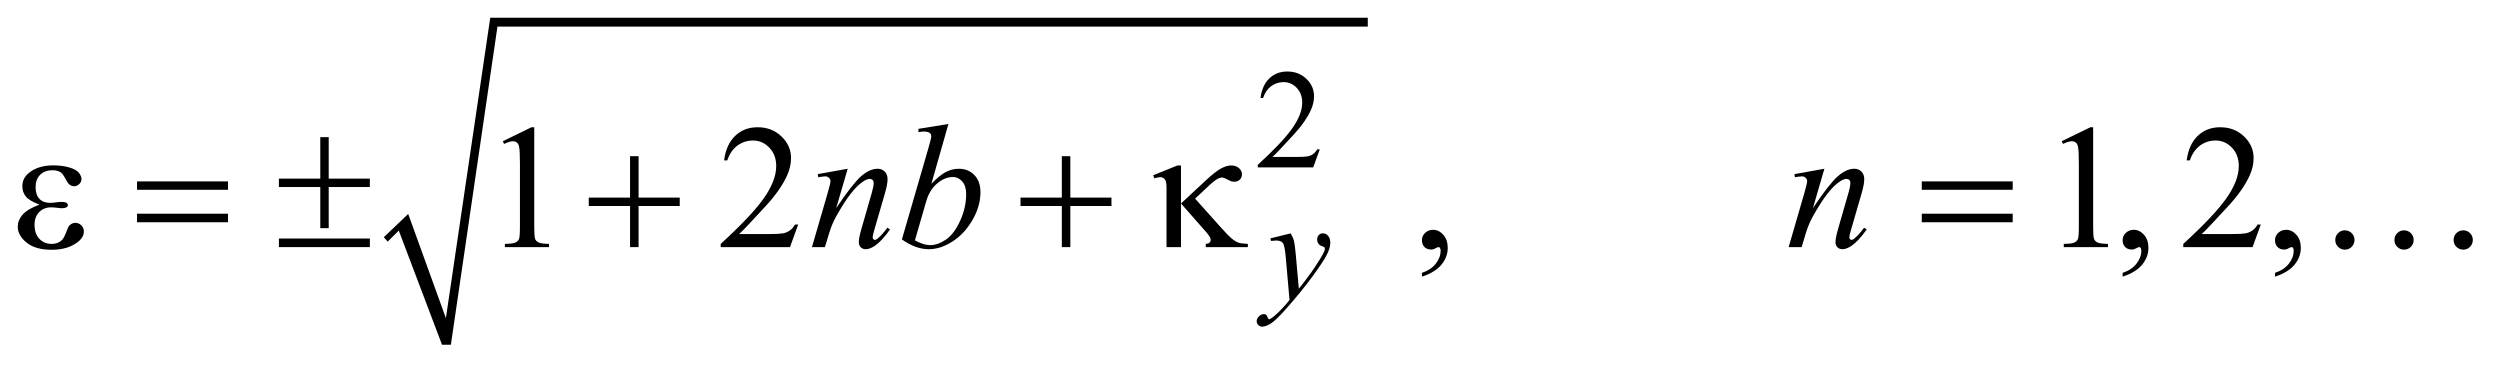 <?xml version="1.0" encoding="UTF-8"?>
<!DOCTYPE svg PUBLIC '-//W3C//DTD SVG 1.0//EN'
          'http://www.w3.org/TR/2001/REC-SVG-20010904/DTD/svg10.dtd'>
<svg stroke-dasharray="none" shape-rendering="auto" xmlns="http://www.w3.org/2000/svg" font-family="'Dialog'" text-rendering="auto" width="222" fill-opacity="1" color-interpolation="auto" color-rendering="auto" preserveAspectRatio="xMidYMid meet" font-size="12px" viewBox="0 0 222 33" fill="black" xmlns:xlink="http://www.w3.org/1999/xlink" stroke="black" image-rendering="auto" stroke-miterlimit="10" stroke-linecap="square" stroke-linejoin="miter" font-style="normal" stroke-width="1" height="33" stroke-dashoffset="0" font-weight="normal" stroke-opacity="1"
><!--Generated by the Batik Graphics2D SVG Generator--><defs id="genericDefs"
  /><g
  ><defs id="defs1"
    ><clipPath clipPathUnits="userSpaceOnUse" id="clipPath1"
      ><path d="M-1 -1 L139.332 -1 L139.332 19.423 L-1 19.423 L-1 -1 Z"
      /></clipPath
      ><clipPath clipPathUnits="userSpaceOnUse" id="clipPath2"
      ><path d="M-0 -0 L-0 18.423 L138.332 18.423 L138.332 -0 Z"
      /></clipPath
    ></defs
    ><g transform="matrix(1.576,0,0,1.576,1.576,1.576)"
    ><path d="M20.625 12.365 L22 11.054 L24.124 16.925 L26.623 0 L76.067 0 L76.067 0.5 L27.029 0.5 L24.405 18.423 L23.905 18.423 L21.469 11.991 L20.844 12.615 Z" fill-rule="evenodd" clip-path="url(#clipPath2)" stroke="none"
    /></g
    ><g transform="matrix(1.576,0,0,1.576,1.576,1.576)"
    ><path d="M73.364 7.413 L72.993 8.432 L69.87 8.432 L69.87 8.287 C70.789 7.449 71.435 6.765 71.81 6.234 C72.185 5.703 72.373 5.218 72.373 4.778 C72.373 4.442 72.269 4.167 72.064 3.95 C71.858 3.734 71.612 3.626 71.326 3.626 C71.066 3.626 70.832 3.702 70.626 3.854 C70.419 4.006 70.266 4.229 70.167 4.523 L70.022 4.523 C70.086 4.042 70.254 3.672 70.524 3.415 C70.793 3.158 71.129 3.029 71.533 3.029 C71.963 3.029 72.321 3.167 72.609 3.443 C72.896 3.719 73.04 4.044 73.04 4.419 C73.04 4.687 72.977 4.955 72.852 5.223 C72.66 5.644 72.347 6.091 71.915 6.562 C71.267 7.27 70.862 7.697 70.7 7.842 L72.083 7.842 C72.364 7.842 72.562 7.832 72.674 7.811 C72.787 7.79 72.89 7.748 72.981 7.684 C73.073 7.621 73.152 7.53 73.219 7.413 L73.364 7.413 Z" stroke="none" clip-path="url(#clipPath2)"
    /></g
    ><g transform="matrix(1.576,0,0,1.576,1.576,1.576)"
    ><path d="M27.331 6.957 L28.941 6.171 L29.102 6.171 L29.102 11.757 C29.102 12.128 29.118 12.359 29.148 12.449 C29.179 12.541 29.243 12.61 29.341 12.659 C29.439 12.708 29.637 12.736 29.936 12.742 L29.936 12.923 L27.447 12.923 L27.447 12.742 C27.759 12.736 27.961 12.709 28.052 12.662 C28.143 12.614 28.206 12.552 28.242 12.472 C28.278 12.392 28.296 12.154 28.296 11.757 L28.296 8.187 C28.296 7.706 28.279 7.396 28.247 7.26 C28.224 7.156 28.183 7.079 28.122 7.031 C28.062 6.982 27.989 6.958 27.905 6.958 C27.785 6.958 27.617 7.008 27.403 7.109 L27.331 6.957 Z" stroke="none" clip-path="url(#clipPath2)"
    /></g
    ><g transform="matrix(1.576,0,0,1.576,1.576,1.576)"
    ><path d="M43.975 11.65 L43.512 12.923 L39.608 12.923 L39.608 12.742 C40.756 11.695 41.565 10.84 42.033 10.176 C42.502 9.513 42.736 8.906 42.736 8.356 C42.736 7.937 42.607 7.592 42.35 7.322 C42.093 7.052 41.786 6.917 41.428 6.917 C41.103 6.917 40.811 7.012 40.552 7.202 C40.293 7.392 40.102 7.671 39.978 8.039 L39.798 8.039 C39.879 7.437 40.088 6.976 40.425 6.653 C40.762 6.331 41.182 6.17 41.687 6.17 C42.224 6.17 42.672 6.342 43.031 6.687 C43.391 7.032 43.571 7.438 43.571 7.907 C43.571 8.242 43.493 8.577 43.337 8.912 C43.096 9.439 42.706 9.997 42.166 10.586 C41.356 11.471 40.85 12.004 40.648 12.187 L42.376 12.187 C42.728 12.187 42.974 12.173 43.115 12.148 C43.257 12.122 43.385 12.069 43.498 11.989 C43.612 11.91 43.711 11.797 43.796 11.65 L43.975 11.65 Z" stroke="none" clip-path="url(#clipPath2)"
    /></g
    ><g transform="matrix(1.576,0,0,1.576,1.576,1.576)"
    ><path d="M79.12 14.588 L79.12 14.373 C79.455 14.263 79.715 14.091 79.898 13.858 C80.081 13.625 80.173 13.379 80.173 13.119 C80.173 13.057 80.158 13.005 80.129 12.963 C80.107 12.934 80.084 12.919 80.061 12.919 C80.026 12.919 79.948 12.951 79.827 13.017 C79.768 13.046 79.707 13.061 79.641 13.061 C79.482 13.061 79.355 13.014 79.261 12.919 C79.166 12.824 79.119 12.694 79.119 12.528 C79.119 12.369 79.18 12.232 79.302 12.119 C79.424 12.005 79.573 11.948 79.748 11.948 C79.963 11.948 80.154 12.042 80.322 12.228 C80.489 12.416 80.573 12.664 80.573 12.972 C80.573 13.307 80.457 13.618 80.224 13.907 C79.992 14.194 79.624 14.422 79.12 14.588 Z" stroke="none" clip-path="url(#clipPath2)"
    /></g
    ><g transform="matrix(1.576,0,0,1.576,1.576,1.576)"
    ><path d="M115.167 6.957 L116.778 6.171 L116.939 6.171 L116.939 11.757 C116.939 12.128 116.954 12.359 116.985 12.449 C117.016 12.541 117.08 12.61 117.177 12.659 C117.274 12.708 117.474 12.736 117.773 12.742 L117.773 12.923 L115.284 12.923 L115.284 12.742 C115.597 12.736 115.799 12.709 115.889 12.662 C115.98 12.614 116.043 12.552 116.079 12.472 C116.115 12.392 116.133 12.154 116.133 11.757 L116.133 8.187 C116.133 7.706 116.116 7.396 116.084 7.26 C116.062 7.156 116.02 7.079 115.96 7.031 C115.899 6.982 115.827 6.958 115.742 6.958 C115.622 6.958 115.454 7.008 115.239 7.109 L115.167 6.957 Z" stroke="none" clip-path="url(#clipPath2)"
    /></g
    ><g transform="matrix(1.576,0,0,1.576,1.576,1.576)"
    ><path d="M118.601 14.588 L118.601 14.373 C118.936 14.263 119.196 14.091 119.379 13.858 C119.562 13.625 119.654 13.379 119.654 13.119 C119.654 13.057 119.639 13.005 119.61 12.963 C119.588 12.934 119.565 12.919 119.542 12.919 C119.507 12.919 119.429 12.951 119.308 13.017 C119.249 13.046 119.188 13.061 119.122 13.061 C118.963 13.061 118.836 13.014 118.742 12.919 C118.647 12.824 118.6 12.694 118.6 12.528 C118.6 12.369 118.661 12.232 118.783 12.119 C118.905 12.005 119.054 11.948 119.229 11.948 C119.444 11.948 119.635 12.042 119.803 12.228 C119.97 12.416 120.054 12.664 120.054 12.972 C120.054 13.307 119.938 13.618 119.705 13.907 C119.473 14.194 119.104 14.422 118.601 14.588 Z" stroke="none" clip-path="url(#clipPath2)"
    /></g
    ><g transform="matrix(1.576,0,0,1.576,1.576,1.576)"
    ><path d="M126.385 11.65 L125.921 12.923 L122.017 12.923 L122.017 12.742 C123.165 11.695 123.974 10.84 124.443 10.176 C124.911 9.513 125.145 8.906 125.145 8.356 C125.145 7.937 125.017 7.592 124.76 7.322 C124.502 7.052 124.195 6.917 123.837 6.917 C123.512 6.917 123.22 7.012 122.961 7.202 C122.702 7.392 122.511 7.671 122.388 8.039 L122.207 8.039 C122.288 7.437 122.497 6.976 122.834 6.653 C123.171 6.331 123.591 6.17 124.096 6.17 C124.633 6.17 125.08 6.342 125.441 6.687 C125.8 7.032 125.98 7.438 125.98 7.907 C125.98 8.242 125.902 8.577 125.746 8.912 C125.505 9.439 125.115 9.997 124.575 10.586 C123.764 11.471 123.259 12.004 123.056 12.187 L124.784 12.187 C125.136 12.187 125.383 12.173 125.524 12.148 C125.666 12.122 125.793 12.069 125.907 11.989 C126.021 11.91 126.12 11.797 126.205 11.65 L126.385 11.65 Z" stroke="none" clip-path="url(#clipPath2)"
    /></g
    ><g transform="matrix(1.576,0,0,1.576,1.576,1.576)"
    ><path d="M127.187 14.588 L127.187 14.373 C127.522 14.263 127.782 14.091 127.965 13.858 C128.148 13.625 128.24 13.379 128.24 13.119 C128.24 13.057 128.225 13.005 128.196 12.963 C128.174 12.934 128.151 12.919 128.128 12.919 C128.093 12.919 128.015 12.951 127.894 13.017 C127.835 13.046 127.774 13.061 127.708 13.061 C127.549 13.061 127.422 13.014 127.328 12.919 C127.233 12.824 127.186 12.694 127.186 12.528 C127.186 12.369 127.247 12.232 127.369 12.119 C127.491 12.005 127.64 11.948 127.815 11.948 C128.03 11.948 128.221 12.042 128.389 12.228 C128.556 12.416 128.64 12.664 128.64 12.972 C128.64 13.307 128.524 13.618 128.291 13.907 C128.059 14.194 127.69 14.422 127.187 14.588 Z" stroke="none" clip-path="url(#clipPath2)"
    /></g
    ><g transform="matrix(1.576,0,0,1.576,1.576,1.576)"
    ><path d="M71.725 12.149 C71.814 12.299 71.875 12.441 71.909 12.573 C71.943 12.704 71.977 12.963 72.011 13.347 L72.183 15.267 C72.339 15.079 72.566 14.784 72.863 14.377 C73.006 14.18 73.183 13.91 73.394 13.569 C73.521 13.361 73.599 13.215 73.627 13.131 C73.643 13.089 73.65 13.047 73.65 13.002 C73.65 12.974 73.641 12.95 73.623 12.932 C73.605 12.914 73.558 12.893 73.48 12.868 C73.404 12.844 73.34 12.798 73.29 12.731 C73.24 12.664 73.214 12.588 73.214 12.503 C73.214 12.396 73.245 12.31 73.308 12.245 C73.371 12.18 73.448 12.147 73.541 12.147 C73.656 12.147 73.754 12.194 73.834 12.29 C73.915 12.385 73.955 12.516 73.955 12.682 C73.955 12.888 73.885 13.122 73.744 13.387 C73.603 13.651 73.333 14.056 72.932 14.603 C72.531 15.149 72.045 15.746 71.475 16.39 C71.082 16.835 70.79 17.116 70.601 17.232 C70.411 17.347 70.248 17.406 70.113 17.406 C70.033 17.406 69.962 17.375 69.9 17.314 C69.839 17.252 69.808 17.181 69.808 17.101 C69.808 16.999 69.851 16.907 69.935 16.824 C70.02 16.741 70.112 16.699 70.21 16.699 C70.262 16.699 70.305 16.711 70.339 16.734 C70.36 16.747 70.383 16.784 70.407 16.845 C70.431 16.906 70.455 16.948 70.475 16.968 C70.488 16.981 70.503 16.988 70.522 16.988 C70.538 16.988 70.565 16.975 70.604 16.949 C70.747 16.86 70.914 16.72 71.104 16.527 C71.354 16.272 71.539 16.064 71.658 15.903 L71.44 13.43 C71.403 13.022 71.348 12.773 71.276 12.684 C71.203 12.596 71.081 12.552 70.909 12.552 C70.854 12.552 70.757 12.56 70.616 12.575 L70.581 12.43 L71.725 12.149 Z" stroke="none" clip-path="url(#clipPath2)"
    /></g
    ><g transform="matrix(1.576,0,0,1.576,1.576,1.576)"
    ><path d="M46.764 8.508 L46.115 10.728 C46.723 9.82 47.19 9.224 47.513 8.937 C47.837 8.651 48.148 8.508 48.448 8.508 C48.611 8.508 48.745 8.562 48.851 8.669 C48.956 8.776 49.01 8.916 49.01 9.088 C49.01 9.283 48.963 9.544 48.868 9.869 L48.272 11.923 C48.204 12.16 48.169 12.305 48.169 12.357 C48.169 12.403 48.182 12.441 48.208 12.472 C48.234 12.503 48.262 12.518 48.291 12.518 C48.33 12.518 48.377 12.497 48.433 12.455 C48.605 12.318 48.794 12.11 48.999 11.831 L49.15 11.924 C48.848 12.357 48.561 12.665 48.291 12.851 C48.103 12.978 47.933 13.041 47.784 13.041 C47.663 13.041 47.568 13.004 47.496 12.931 C47.424 12.859 47.389 12.76 47.389 12.636 C47.389 12.48 47.444 12.212 47.555 11.831 L48.12 9.87 C48.192 9.626 48.227 9.436 48.227 9.299 C48.227 9.234 48.206 9.181 48.164 9.14 C48.122 9.1 48.07 9.079 48.008 9.079 C47.917 9.079 47.808 9.118 47.681 9.196 C47.44 9.343 47.19 9.584 46.93 9.921 C46.669 10.257 46.394 10.688 46.105 11.211 C45.952 11.488 45.825 11.79 45.725 12.119 L45.481 12.924 L44.749 12.924 L45.637 9.87 C45.741 9.502 45.793 9.281 45.793 9.206 C45.793 9.135 45.764 9.072 45.708 9.018 C45.651 8.964 45.58 8.937 45.496 8.937 C45.457 8.937 45.389 8.944 45.291 8.957 L45.105 8.986 L45.076 8.811 L46.764 8.508 Z" stroke="none" clip-path="url(#clipPath2)"
    /></g
    ><g transform="matrix(1.576,0,0,1.576,1.576,1.576)"
    ><path d="M52.439 5.986 L51.478 9.358 C51.791 9.033 52.063 8.81 52.295 8.69 C52.528 8.569 52.771 8.509 53.025 8.509 C53.382 8.509 53.675 8.628 53.903 8.865 C54.131 9.102 54.244 9.424 54.244 9.831 C54.244 10.355 54.095 10.876 53.795 11.395 C53.495 11.914 53.12 12.318 52.668 12.607 C52.216 12.897 51.77 13.042 51.331 13.042 C50.84 13.042 50.335 12.858 49.818 12.49 L51.301 7.382 C51.415 6.988 51.472 6.757 51.472 6.689 C51.472 6.605 51.446 6.541 51.394 6.499 C51.319 6.44 51.208 6.412 51.062 6.412 C50.994 6.412 50.89 6.423 50.75 6.446 L50.75 6.259 L52.439 5.986 ZM50.551 12.543 C50.876 12.723 51.163 12.812 51.41 12.812 C51.696 12.812 51.993 12.708 52.301 12.498 C52.609 12.288 52.875 11.935 53.101 11.436 C53.327 10.939 53.44 10.436 53.44 9.929 C53.44 9.63 53.366 9.395 53.218 9.226 C53.07 9.057 52.895 8.972 52.694 8.972 C52.391 8.972 52.095 9.094 51.806 9.336 C51.517 9.578 51.31 9.916 51.186 10.348 L50.551 12.543 Z" stroke="none" clip-path="url(#clipPath2)"
    /></g
    ><g transform="matrix(1.576,0,0,1.576,1.576,1.576)"
    ><path d="M101.797 8.508 L101.148 10.728 C101.756 9.82 102.222 9.224 102.546 8.937 C102.869 8.651 103.181 8.508 103.481 8.508 C103.644 8.508 103.778 8.562 103.883 8.669 C103.989 8.776 104.042 8.916 104.042 9.088 C104.042 9.283 103.994 9.544 103.9 9.869 L103.304 11.923 C103.236 12.16 103.201 12.305 103.201 12.357 C103.201 12.403 103.214 12.441 103.24 12.472 C103.266 12.503 103.294 12.518 103.323 12.518 C103.362 12.518 103.409 12.497 103.465 12.455 C103.638 12.318 103.826 12.11 104.031 11.831 L104.182 11.924 C103.879 12.357 103.593 12.665 103.323 12.851 C103.135 12.978 102.966 13.041 102.815 13.041 C102.695 13.041 102.599 13.004 102.528 12.931 C102.456 12.859 102.421 12.76 102.421 12.636 C102.421 12.48 102.476 12.212 102.586 11.831 L103.152 9.87 C103.223 9.626 103.259 9.436 103.259 9.299 C103.259 9.234 103.238 9.181 103.196 9.14 C103.154 9.099 103.102 9.079 103.04 9.079 C102.949 9.079 102.84 9.118 102.713 9.196 C102.473 9.342 102.222 9.584 101.962 9.921 C101.701 10.257 101.427 10.688 101.137 11.211 C100.985 11.488 100.858 11.79 100.756 12.119 L100.513 12.924 L99.781 12.924 L100.669 9.87 C100.773 9.502 100.825 9.281 100.825 9.206 C100.825 9.135 100.797 9.072 100.74 9.018 C100.683 8.964 100.612 8.937 100.528 8.937 C100.489 8.937 100.421 8.944 100.323 8.957 L100.137 8.986 L100.108 8.811 L101.797 8.508 Z" stroke="none" clip-path="url(#clipPath2)"
    /></g
    ><g transform="matrix(1.576,0,0,1.576,1.576,1.576)"
    ><path d="M1.225 10.528 C0.841 10.384 0.584 10.232 0.454 10.07 C0.324 9.907 0.259 9.714 0.259 9.489 C0.259 9.186 0.386 8.934 0.64 8.733 C0.985 8.457 1.439 8.318 2.002 8.318 C2.337 8.318 2.638 8.357 2.905 8.435 C3.17 8.513 3.352 8.615 3.448 8.74 C3.544 8.865 3.592 8.983 3.592 9.094 C3.592 9.195 3.55 9.287 3.465 9.37 C3.38 9.453 3.283 9.494 3.172 9.494 C2.993 9.494 2.844 9.377 2.726 9.145 C2.608 8.913 2.508 8.77 2.43 8.718 C2.303 8.634 2.147 8.591 1.962 8.591 C1.669 8.591 1.436 8.676 1.264 8.847 C1.091 9.018 1.005 9.25 1.005 9.542 C1.005 9.829 1.076 10.048 1.219 10.201 C1.363 10.354 1.559 10.43 1.81 10.43 C1.894 10.43 1.987 10.423 2.088 10.41 C2.247 10.388 2.373 10.376 2.463 10.376 C2.603 10.376 2.698 10.394 2.749 10.43 C2.799 10.466 2.825 10.508 2.825 10.557 C2.825 10.606 2.804 10.643 2.762 10.669 C2.703 10.711 2.601 10.732 2.454 10.732 C2.421 10.732 2.368 10.727 2.293 10.717 C2.124 10.695 1.986 10.683 1.878 10.683 C1.605 10.683 1.381 10.772 1.207 10.952 C1.033 11.131 0.946 11.366 0.946 11.659 C0.946 12.001 1.036 12.266 1.217 12.457 C1.398 12.647 1.631 12.742 1.918 12.742 C2.149 12.742 2.337 12.673 2.484 12.532 C2.568 12.451 2.658 12.282 2.753 12.025 C2.815 11.856 2.865 11.752 2.904 11.712 C3.008 11.608 3.118 11.556 3.236 11.556 C3.373 11.556 3.488 11.603 3.583 11.698 C3.678 11.793 3.725 11.91 3.725 12.05 C3.725 12.275 3.597 12.481 3.339 12.669 C2.965 12.94 2.488 13.074 1.909 13.074 C1.297 13.074 0.826 12.939 0.496 12.669 C0.165 12.4 0 12.101 0 11.772 C0 11.538 0.088 11.315 0.266 11.103 C0.443 10.893 0.763 10.701 1.225 10.528 Z" stroke="none" clip-path="url(#clipPath2)"
    /></g
    ><g transform="matrix(1.576,0,0,1.576,1.576,1.576)"
    ><path d="M6.721 9.221 L11.846 9.221 L11.846 9.694 L6.721 9.694 L6.721 9.221 ZM6.721 11.041 L11.846 11.041 L11.846 11.523 L6.721 11.523 L6.721 11.041 Z" stroke="none" clip-path="url(#clipPath2)"
    /></g
    ><g transform="matrix(1.576,0,0,1.576,1.576,1.576)"
    ><path d="M17.047 6.728 L17.521 6.728 L17.521 9.065 L19.839 9.065 L19.839 9.538 L17.521 9.538 L17.521 11.856 L17.047 11.856 L17.047 9.538 L14.714 9.538 L14.714 9.064 L17.047 9.064 L17.047 6.728 ZM14.715 12.44 L19.84 12.44 L19.84 12.923 L14.715 12.923 L14.715 12.44 Z" stroke="none" clip-path="url(#clipPath2)"
    /></g
    ><g transform="matrix(1.576,0,0,1.576,1.576,1.576)"
    ><path d="M34.502 7.801 L34.981 7.801 L34.981 10.134 L37.299 10.134 L37.299 10.607 L34.98 10.607 L34.98 12.924 L34.501 12.924 L34.501 10.607 L32.173 10.607 L32.173 10.134 L34.501 10.134 L34.501 7.801 Z" stroke="none" clip-path="url(#clipPath2)"
    /></g
    ><g transform="matrix(1.576,0,0,1.576,1.576,1.576)"
    ><path d="M58.829 7.801 L59.308 7.801 L59.308 10.134 L61.626 10.134 L61.626 10.607 L59.308 10.607 L59.308 12.924 L58.829 12.924 L58.829 10.607 L56.501 10.607 L56.501 10.134 L58.829 10.134 L58.829 7.801 Z" stroke="none" clip-path="url(#clipPath2)"
    /></g
    ><g transform="matrix(1.576,0,0,1.576,1.576,1.576)"
    ><path d="M65.543 8.323 L65.543 10.465 L66.924 9.182 C67.282 8.847 67.569 8.62 67.785 8.501 C68.001 8.382 68.196 8.323 68.368 8.323 C68.551 8.323 68.698 8.373 68.81 8.472 C68.922 8.571 68.978 8.686 68.978 8.816 C68.978 8.942 68.937 9.045 68.856 9.123 C68.774 9.201 68.667 9.24 68.534 9.24 C68.443 9.24 68.344 9.211 68.237 9.152 C68.048 9.051 67.923 9.001 67.861 9.001 C67.689 9.001 67.454 9.141 67.158 9.421 L66.338 10.192 L67.797 11.822 C68.064 12.121 68.265 12.327 68.4 12.439 C68.535 12.551 68.666 12.63 68.793 12.675 C68.877 12.704 69.05 12.728 69.311 12.743 L69.311 12.924 L66.939 12.924 L66.939 12.743 C67.04 12.733 67.108 12.713 67.144 12.68 C67.193 12.628 67.217 12.573 67.217 12.514 C67.217 12.416 67.135 12.276 66.973 12.09 L65.543 10.465 L65.543 12.924 L64.728 12.924 L64.728 9.621 C64.728 9.387 64.708 9.234 64.669 9.163 C64.598 9.043 64.502 8.982 64.381 8.982 C64.3 8.982 64.186 9.005 64.04 9.05 L63.977 8.875 L65.344 8.323 L65.543 8.323 Z" stroke="none" clip-path="url(#clipPath2)"
    /></g
    ><g transform="matrix(1.576,0,0,1.576,1.576,1.576)"
    ><path d="M107.282 9.221 L112.406 9.221 L112.406 9.694 L107.282 9.694 L107.282 9.221 ZM107.282 11.041 L112.406 11.041 L112.406 11.523 L107.282 11.523 L107.282 11.041 Z" stroke="none" clip-path="url(#clipPath2)"
    /></g
    ><g transform="matrix(1.576,0,0,1.576,1.576,1.576)"
    ><path d="M131.665 12.519 C131.665 12.672 131.612 12.801 131.506 12.908 C131.401 13.013 131.273 13.066 131.123 13.066 C130.973 13.066 130.846 13.013 130.74 12.908 C130.635 12.802 130.581 12.673 130.581 12.519 C130.581 12.37 130.635 12.242 130.74 12.136 C130.845 12.03 130.973 11.978 131.123 11.978 C131.273 11.978 131.4 12.031 131.506 12.136 C131.612 12.241 131.665 12.369 131.665 12.519 ZM134.998 12.519 C134.998 12.672 134.945 12.801 134.84 12.908 C134.734 13.013 134.607 13.066 134.456 13.066 C134.307 13.066 134.179 13.013 134.073 12.908 C133.968 12.802 133.915 12.673 133.915 12.519 C133.915 12.37 133.968 12.242 134.073 12.136 C134.178 12.03 134.306 11.978 134.456 11.978 C134.606 11.978 134.733 12.031 134.84 12.136 C134.945 12.241 134.998 12.369 134.998 12.519 ZM138.332 12.519 C138.332 12.672 138.278 12.801 138.173 12.908 C138.068 13.013 137.94 13.066 137.79 13.066 C137.64 13.066 137.513 13.013 137.406 12.908 C137.301 12.802 137.248 12.673 137.248 12.519 C137.248 12.37 137.301 12.242 137.406 12.136 C137.512 12.031 137.64 11.978 137.79 11.978 C137.94 11.978 138.067 12.031 138.173 12.136 C138.279 12.241 138.332 12.369 138.332 12.519 Z" stroke="none" clip-path="url(#clipPath2)"
    /></g
  ></g
></svg
>
